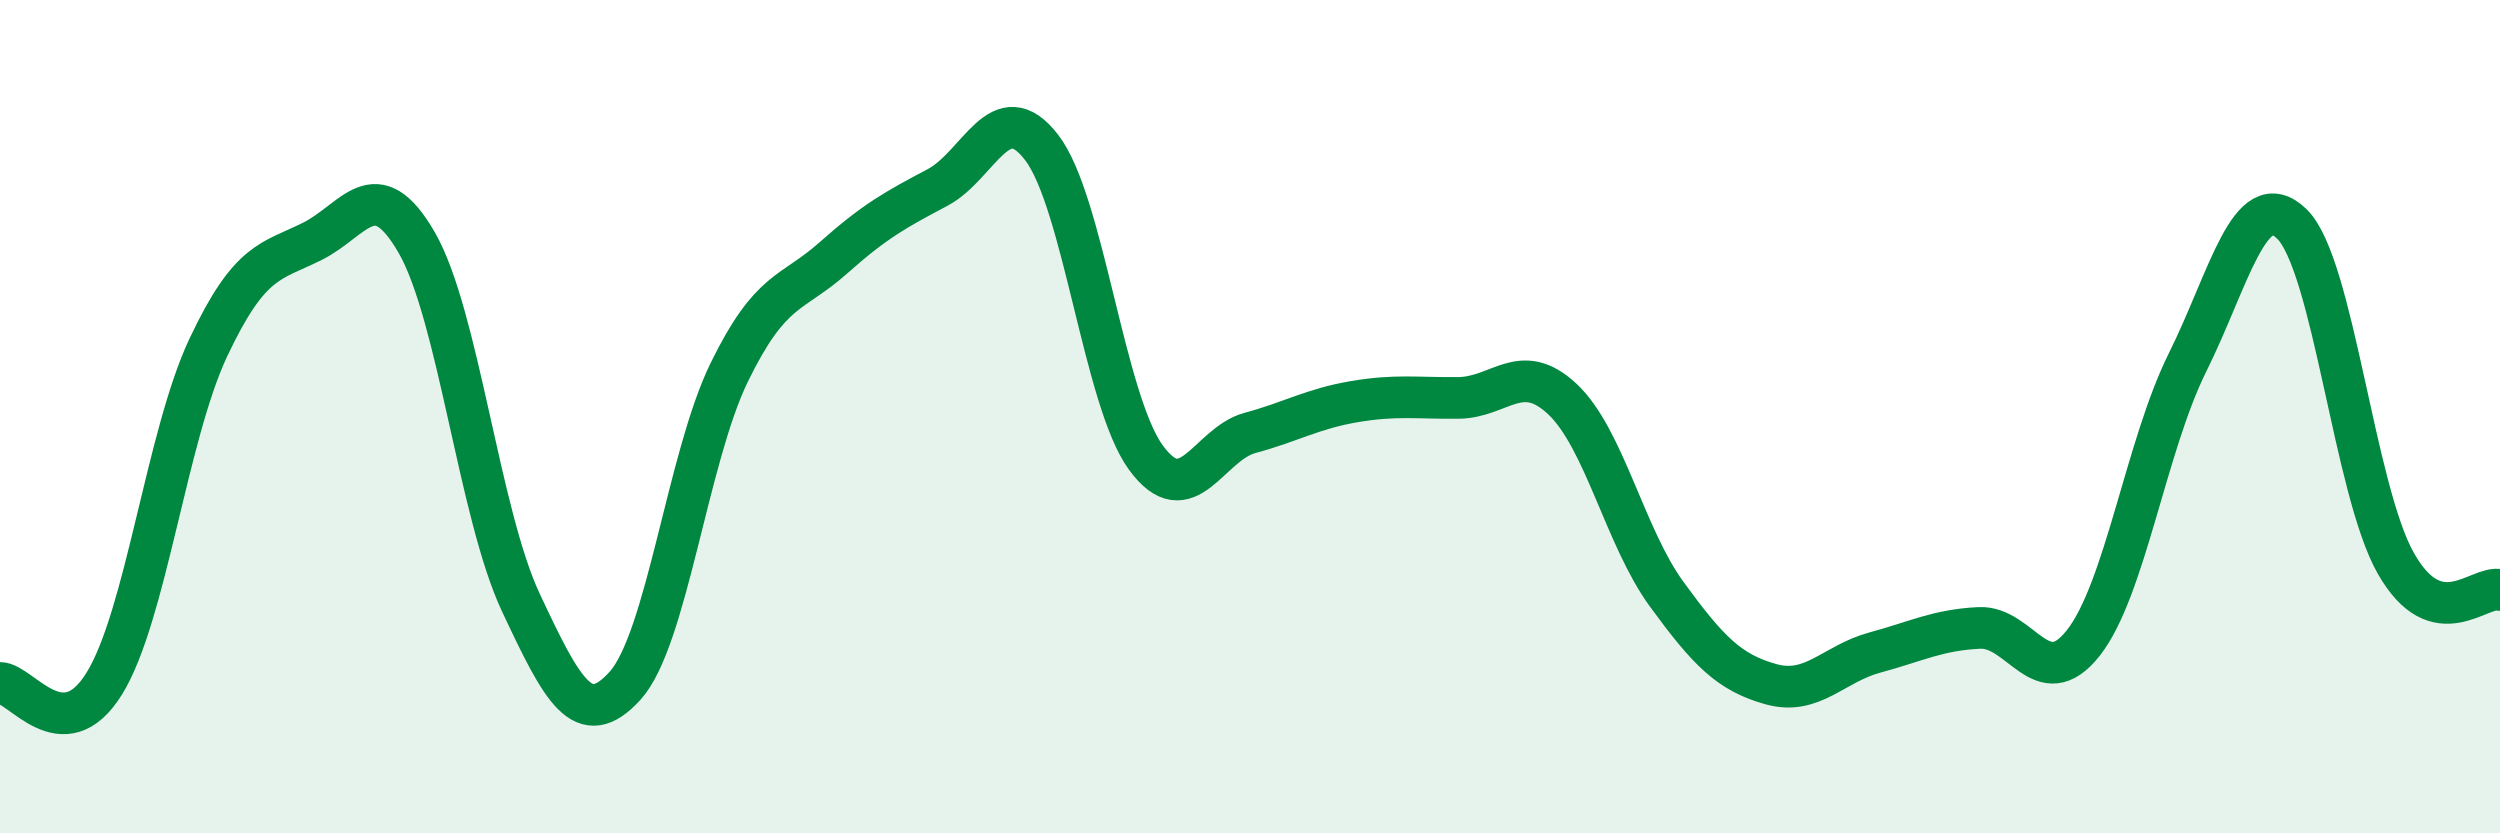 
    <svg width="60" height="20" viewBox="0 0 60 20" xmlns="http://www.w3.org/2000/svg">
      <path
        d="M 0,16.39 C 0.5,16.39 1.5,18.02 2.5,16.41 C 3.5,14.8 4,10.46 5,8.34 C 6,6.22 6.5,6.29 7.5,5.79 C 8.5,5.29 9,4.09 10,5.82 C 11,7.55 11.5,12.33 12.5,14.46 C 13.5,16.59 14,17.56 15,16.46 C 16,15.36 16.5,10.99 17.5,8.94 C 18.5,6.89 19,7.08 20,6.19 C 21,5.3 21.5,5.03 22.5,4.5 C 23.5,3.97 24,2.24 25,3.54 C 26,4.84 26.5,9.61 27.5,10.98 C 28.5,12.35 29,10.66 30,10.39 C 31,10.12 31.5,9.81 32.5,9.64 C 33.5,9.47 34,9.56 35,9.55 C 36,9.54 36.5,8.64 37.5,9.58 C 38.5,10.52 39,12.89 40,14.26 C 41,15.63 41.5,16.14 42.5,16.42 C 43.5,16.7 44,15.93 45,15.66 C 46,15.39 46.5,15.12 47.5,15.07 C 48.5,15.02 49,16.7 50,15.43 C 51,14.16 51.5,10.71 52.5,8.7 C 53.5,6.69 54,4.41 55,5.37 C 56,6.33 56.5,11.76 57.5,13.52 C 58.5,15.28 59.5,14.03 60,14.16L60 20L0 20Z"
        fill="#008740"
        opacity="0.1"
        stroke-linecap="round"
        stroke-linejoin="round"
      />
      <path
        d="M 0,16.39 C 0.5,16.39 1.5,18.02 2.5,16.41 C 3.5,14.8 4,10.46 5,8.34 C 6,6.22 6.5,6.29 7.5,5.79 C 8.5,5.29 9,4.09 10,5.82 C 11,7.55 11.5,12.33 12.5,14.46 C 13.5,16.59 14,17.56 15,16.46 C 16,15.36 16.5,10.99 17.5,8.94 C 18.5,6.89 19,7.08 20,6.19 C 21,5.3 21.5,5.03 22.5,4.5 C 23.5,3.97 24,2.24 25,3.54 C 26,4.84 26.5,9.61 27.5,10.98 C 28.5,12.35 29,10.66 30,10.39 C 31,10.12 31.5,9.81 32.5,9.64 C 33.5,9.47 34,9.56 35,9.55 C 36,9.54 36.5,8.64 37.5,9.58 C 38.5,10.52 39,12.89 40,14.26 C 41,15.63 41.5,16.14 42.5,16.42 C 43.5,16.7 44,15.93 45,15.66 C 46,15.39 46.5,15.12 47.5,15.07 C 48.5,15.02 49,16.7 50,15.43 C 51,14.16 51.5,10.71 52.5,8.7 C 53.5,6.69 54,4.41 55,5.37 C 56,6.33 56.5,11.76 57.5,13.52 C 58.5,15.28 59.5,14.03 60,14.16"
        stroke="#008740"
        stroke-width="1"
        fill="none"
        stroke-linecap="round"
        stroke-linejoin="round"
      />
    </svg>
  
